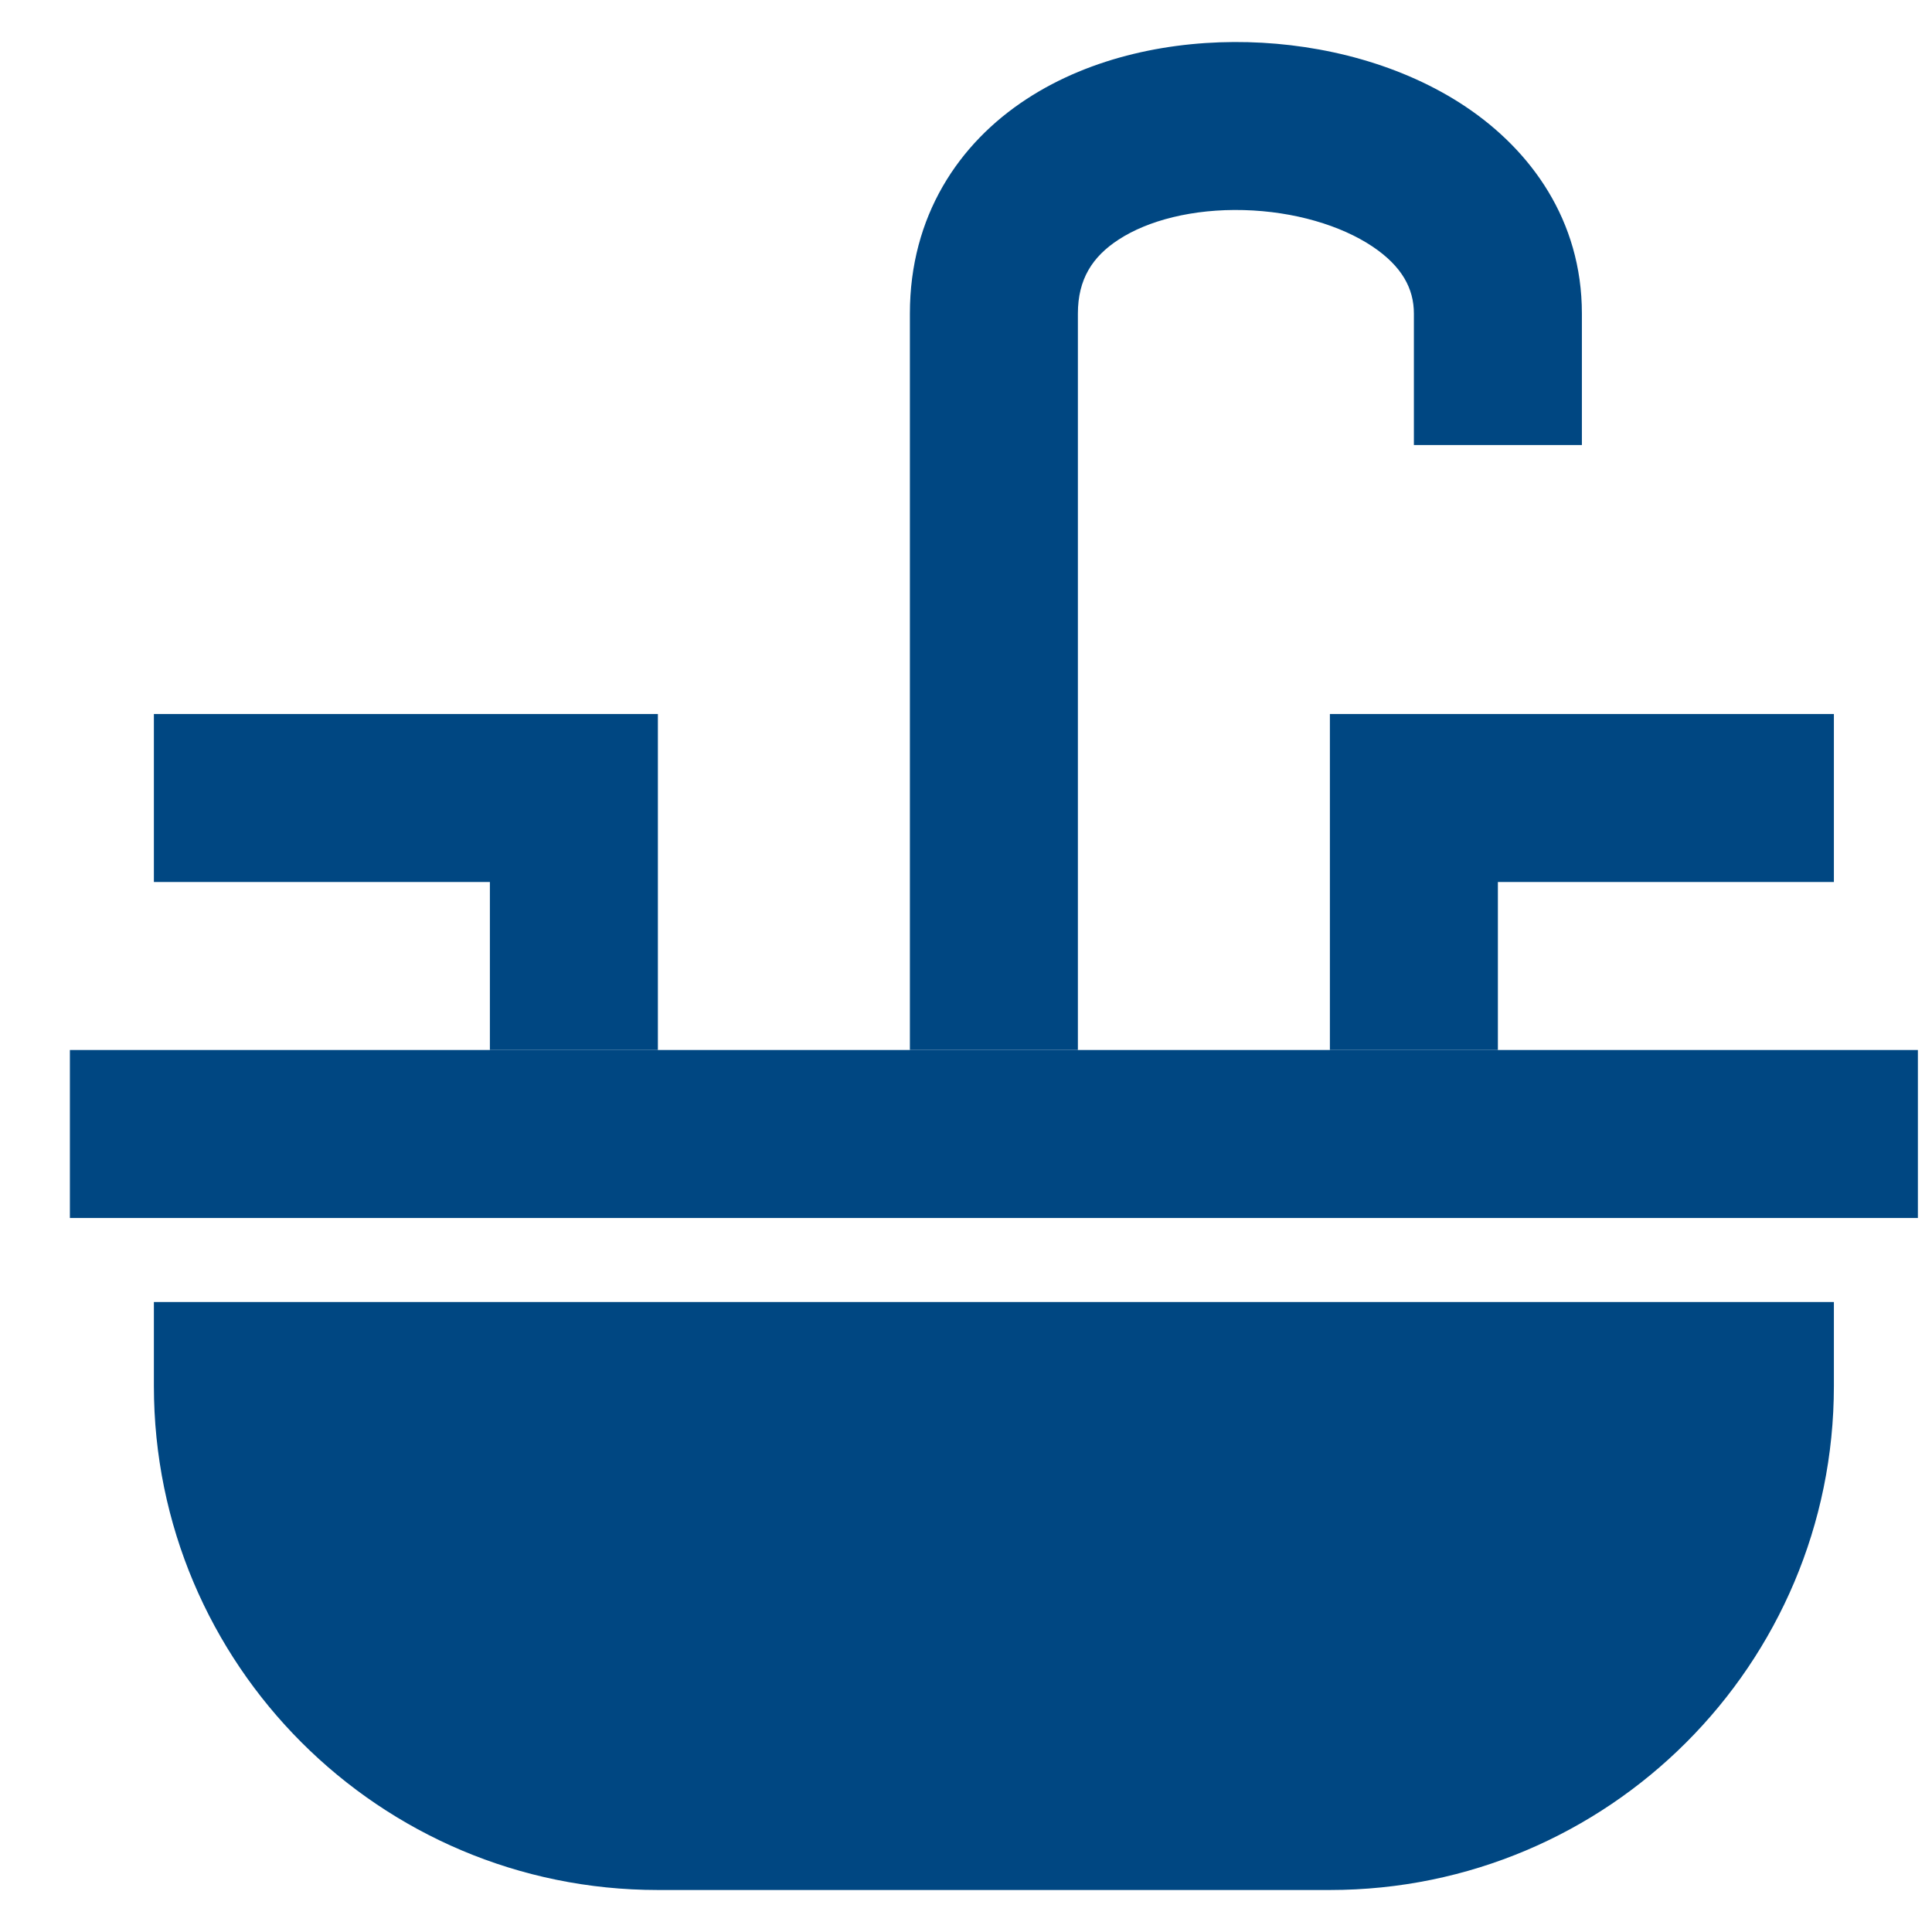 <?xml version="1.0" encoding="UTF-8"?>
<svg xmlns="http://www.w3.org/2000/svg" width="23" height="23" viewBox="0 0 23 23" fill="none">
  <g id="Frame 105">
    <rect id="Rectangle 130" x="0.832" y="12.5" width="22" height="2" fill="#004782"></rect>
    <path id="Rectangle 131" d="M1.832 15.5H21.832V16.5C21.832 19.814 19.146 22.5 15.832 22.5H7.832C4.518 22.5 1.832 19.814 1.832 16.5V15.5Z" fill="#004782"></path>
    <path id="Vector 5 (Stroke)" fill-rule="evenodd" clip-rule="evenodd" d="M5.832 10.5H1.832V8.5H7.832V12.5H5.832V10.5Z" fill="#004782"></path>
    <path id="Vector 6 (Stroke)" fill-rule="evenodd" clip-rule="evenodd" d="M17.832 10.5H21.832V8.5H15.832V12.5H17.832V10.5Z" fill="#004782"></path>
    <path id="Vector 7 (Stroke)" fill-rule="evenodd" clip-rule="evenodd" d="M13.316 2.853C13.004 3.056 12.832 3.325 12.832 3.733V12.5H10.832V3.733C10.832 2.575 11.41 1.708 12.223 1.178C12.998 0.672 13.963 0.479 14.858 0.502C15.756 0.525 16.7 0.769 17.451 1.272C18.222 1.789 18.832 2.619 18.832 3.733V5.298H16.832V3.733C16.832 3.437 16.692 3.171 16.338 2.934C15.964 2.684 15.408 2.517 14.806 2.501C14.201 2.485 13.666 2.624 13.316 2.853Z" fill="#004782"></path>
  </g>
</svg>
